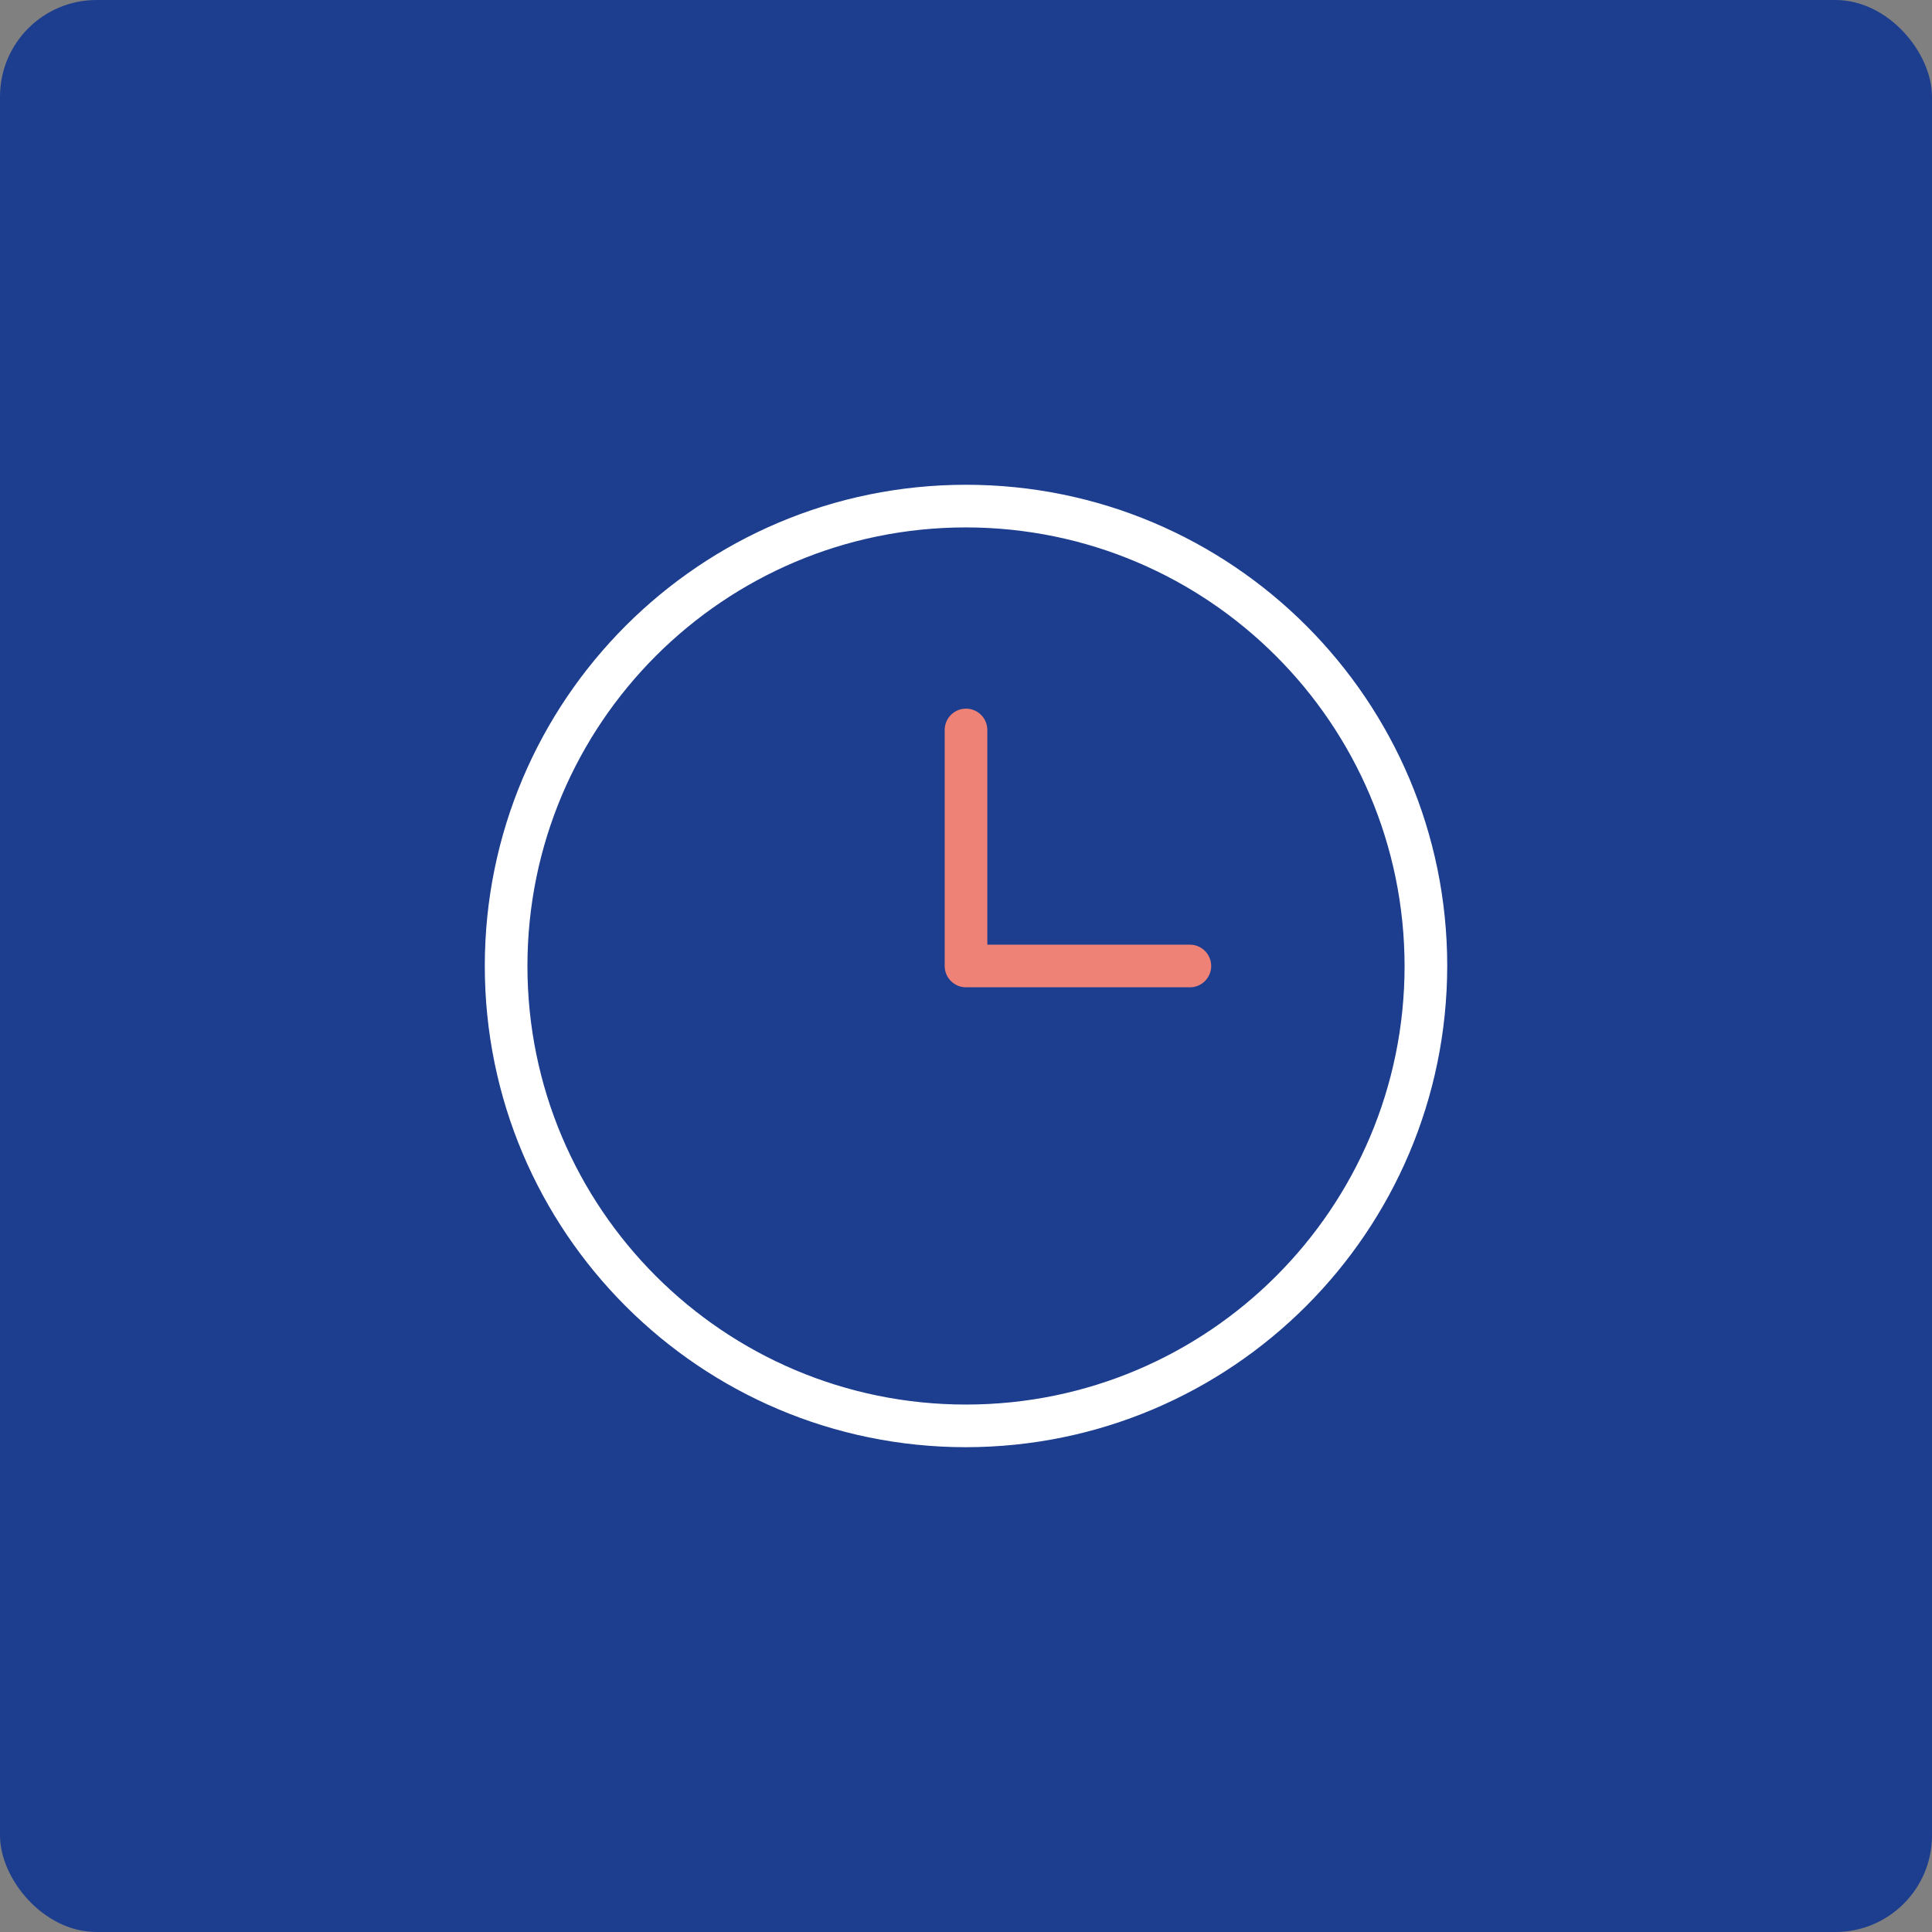 <?xml version="1.0" encoding="UTF-8"?>
<svg id="Ebene_1" data-name="Ebene 1" xmlns="http://www.w3.org/2000/svg" version="1.1" viewBox="0 0 200 200">
  <rect x="0" y="0" width="200" height="200" fill="#808080" stroke="none"/>
  <defs>
    <style>
      .cls-1 {
        fill: #ef8276;
      }

      .cls-1, .cls-2, .cls-3 {
        stroke-width: 0px;
      }

      .cls-2 {
        fill: #1d3e8f;
      }

      .cls-3 {
        fill: #fff;
      }
    </style>
  </defs>
  <rect class="cls-2" width="200" height="200" rx="9.996" ry="9.996"/>
  <path class="cls-3" d="M100.001,149.813c-27.512,0-49.815-22.303-49.815-49.815s22.303-49.815,49.815-49.815,49.815,22.303,49.815,49.815h0c-.031,27.499-22.315,49.784-49.815,49.815ZM100.001,54.597c-25.074,0-45.401,20.327-45.401,45.401s20.327,45.401,45.401,45.401,45.401-20.327,45.401-45.401c-.029-25.063-20.339-45.373-45.401-45.401Z"/>
  <path class="cls-1" d="M123.175,102.205h-23.174c-1.218 0-2.206-.987-2.207-2.205v-24.434c0-1.219.988-2.207,2.207-2.207s2.207.988,2.207,2.207v22.227h20.967c1.219,0,2.207.988,2.207,2.207s-.988,2.207-2.207,2.207Z"/>
</svg>